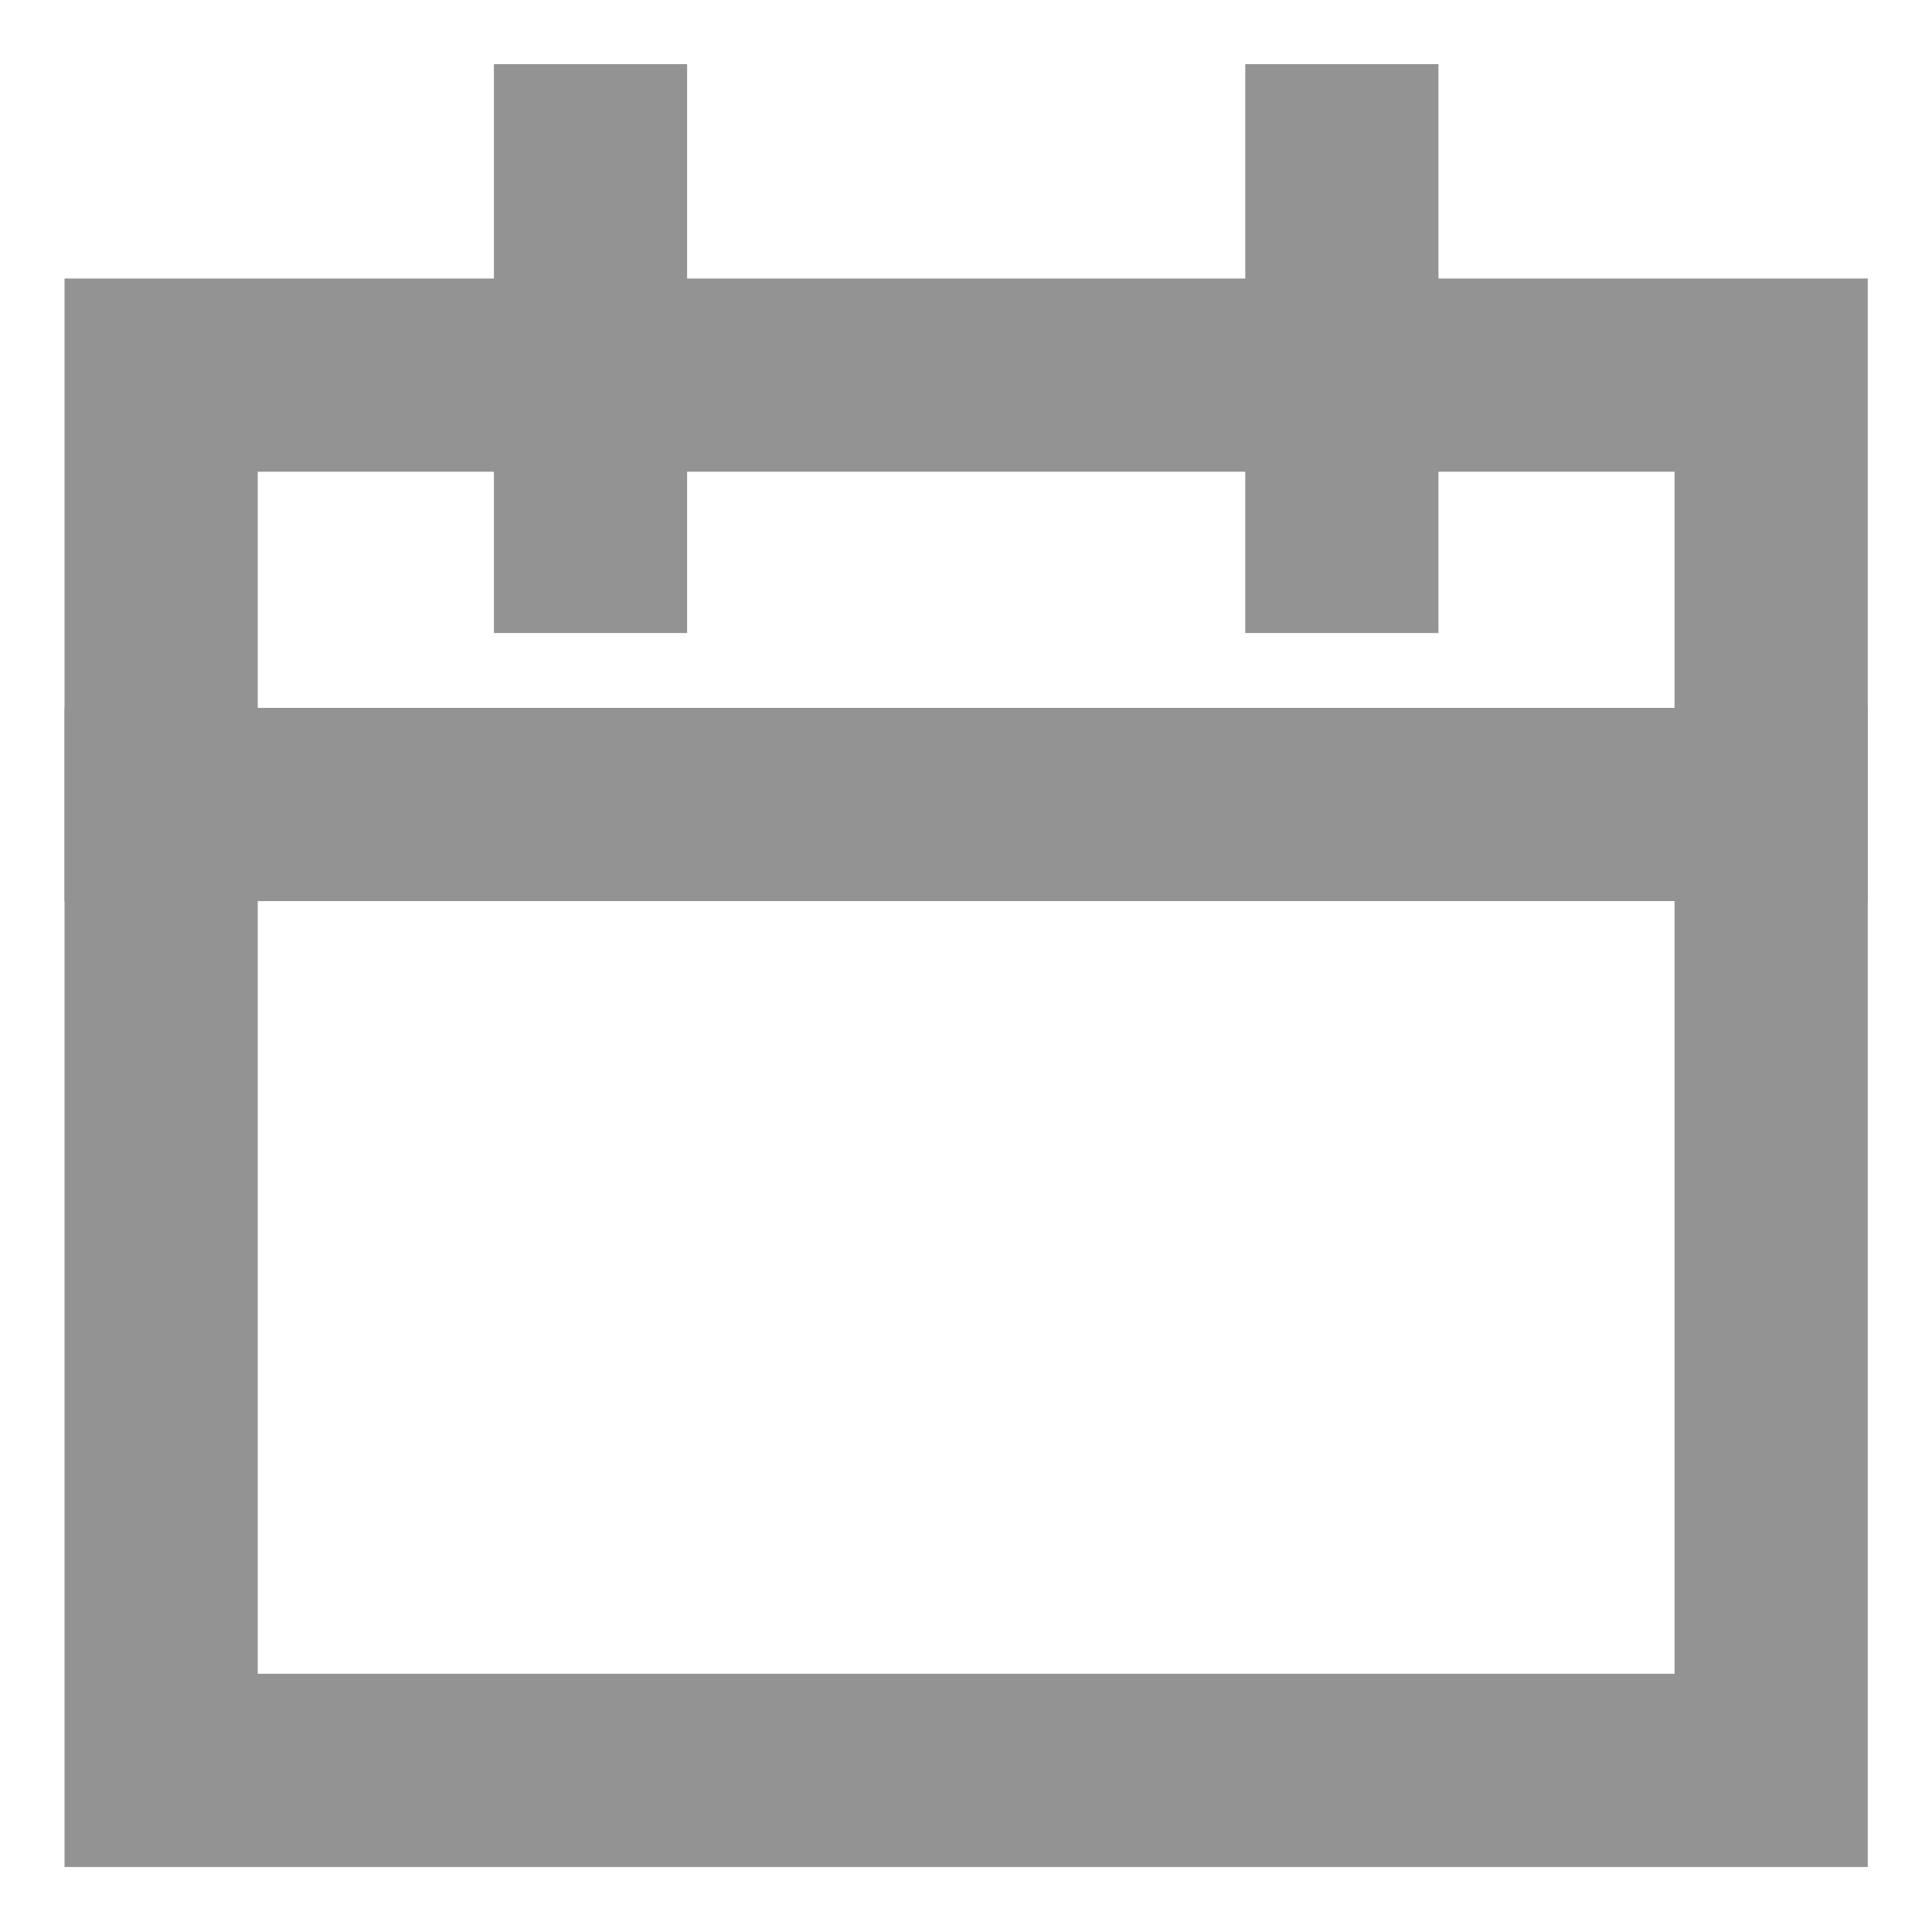 <svg width="20" height="20" viewBox="0 0 20 20" fill="none" xmlns="http://www.w3.org/2000/svg">
<g clip-path="url(#clip0_841_35890)">
<path d="M18.335 3.883H1.668L1.668 4.994V17.216C1.668 17.83 1.668 18.327 1.668 18.327H18.335V17.216V4.994V3.883Z" stroke="#939393" stroke-width="2" stroke-linecap="square"/>
<path d="M1.668 8.328H18.335" stroke="#939393" stroke-width="2" stroke-linecap="square"/>
<path d="M6.113 5.553V1.664" stroke="#939393" stroke-width="2" stroke-linecap="square"/>
<path d="M13.891 5.553V1.664" stroke="#939393" stroke-width="2" stroke-linecap="square"/>
</g>
<defs>
<clipPath id="clip0_841_35890">
<rect width="20" height="20" fill="white"/>
</clipPath>
</defs>
</svg>
